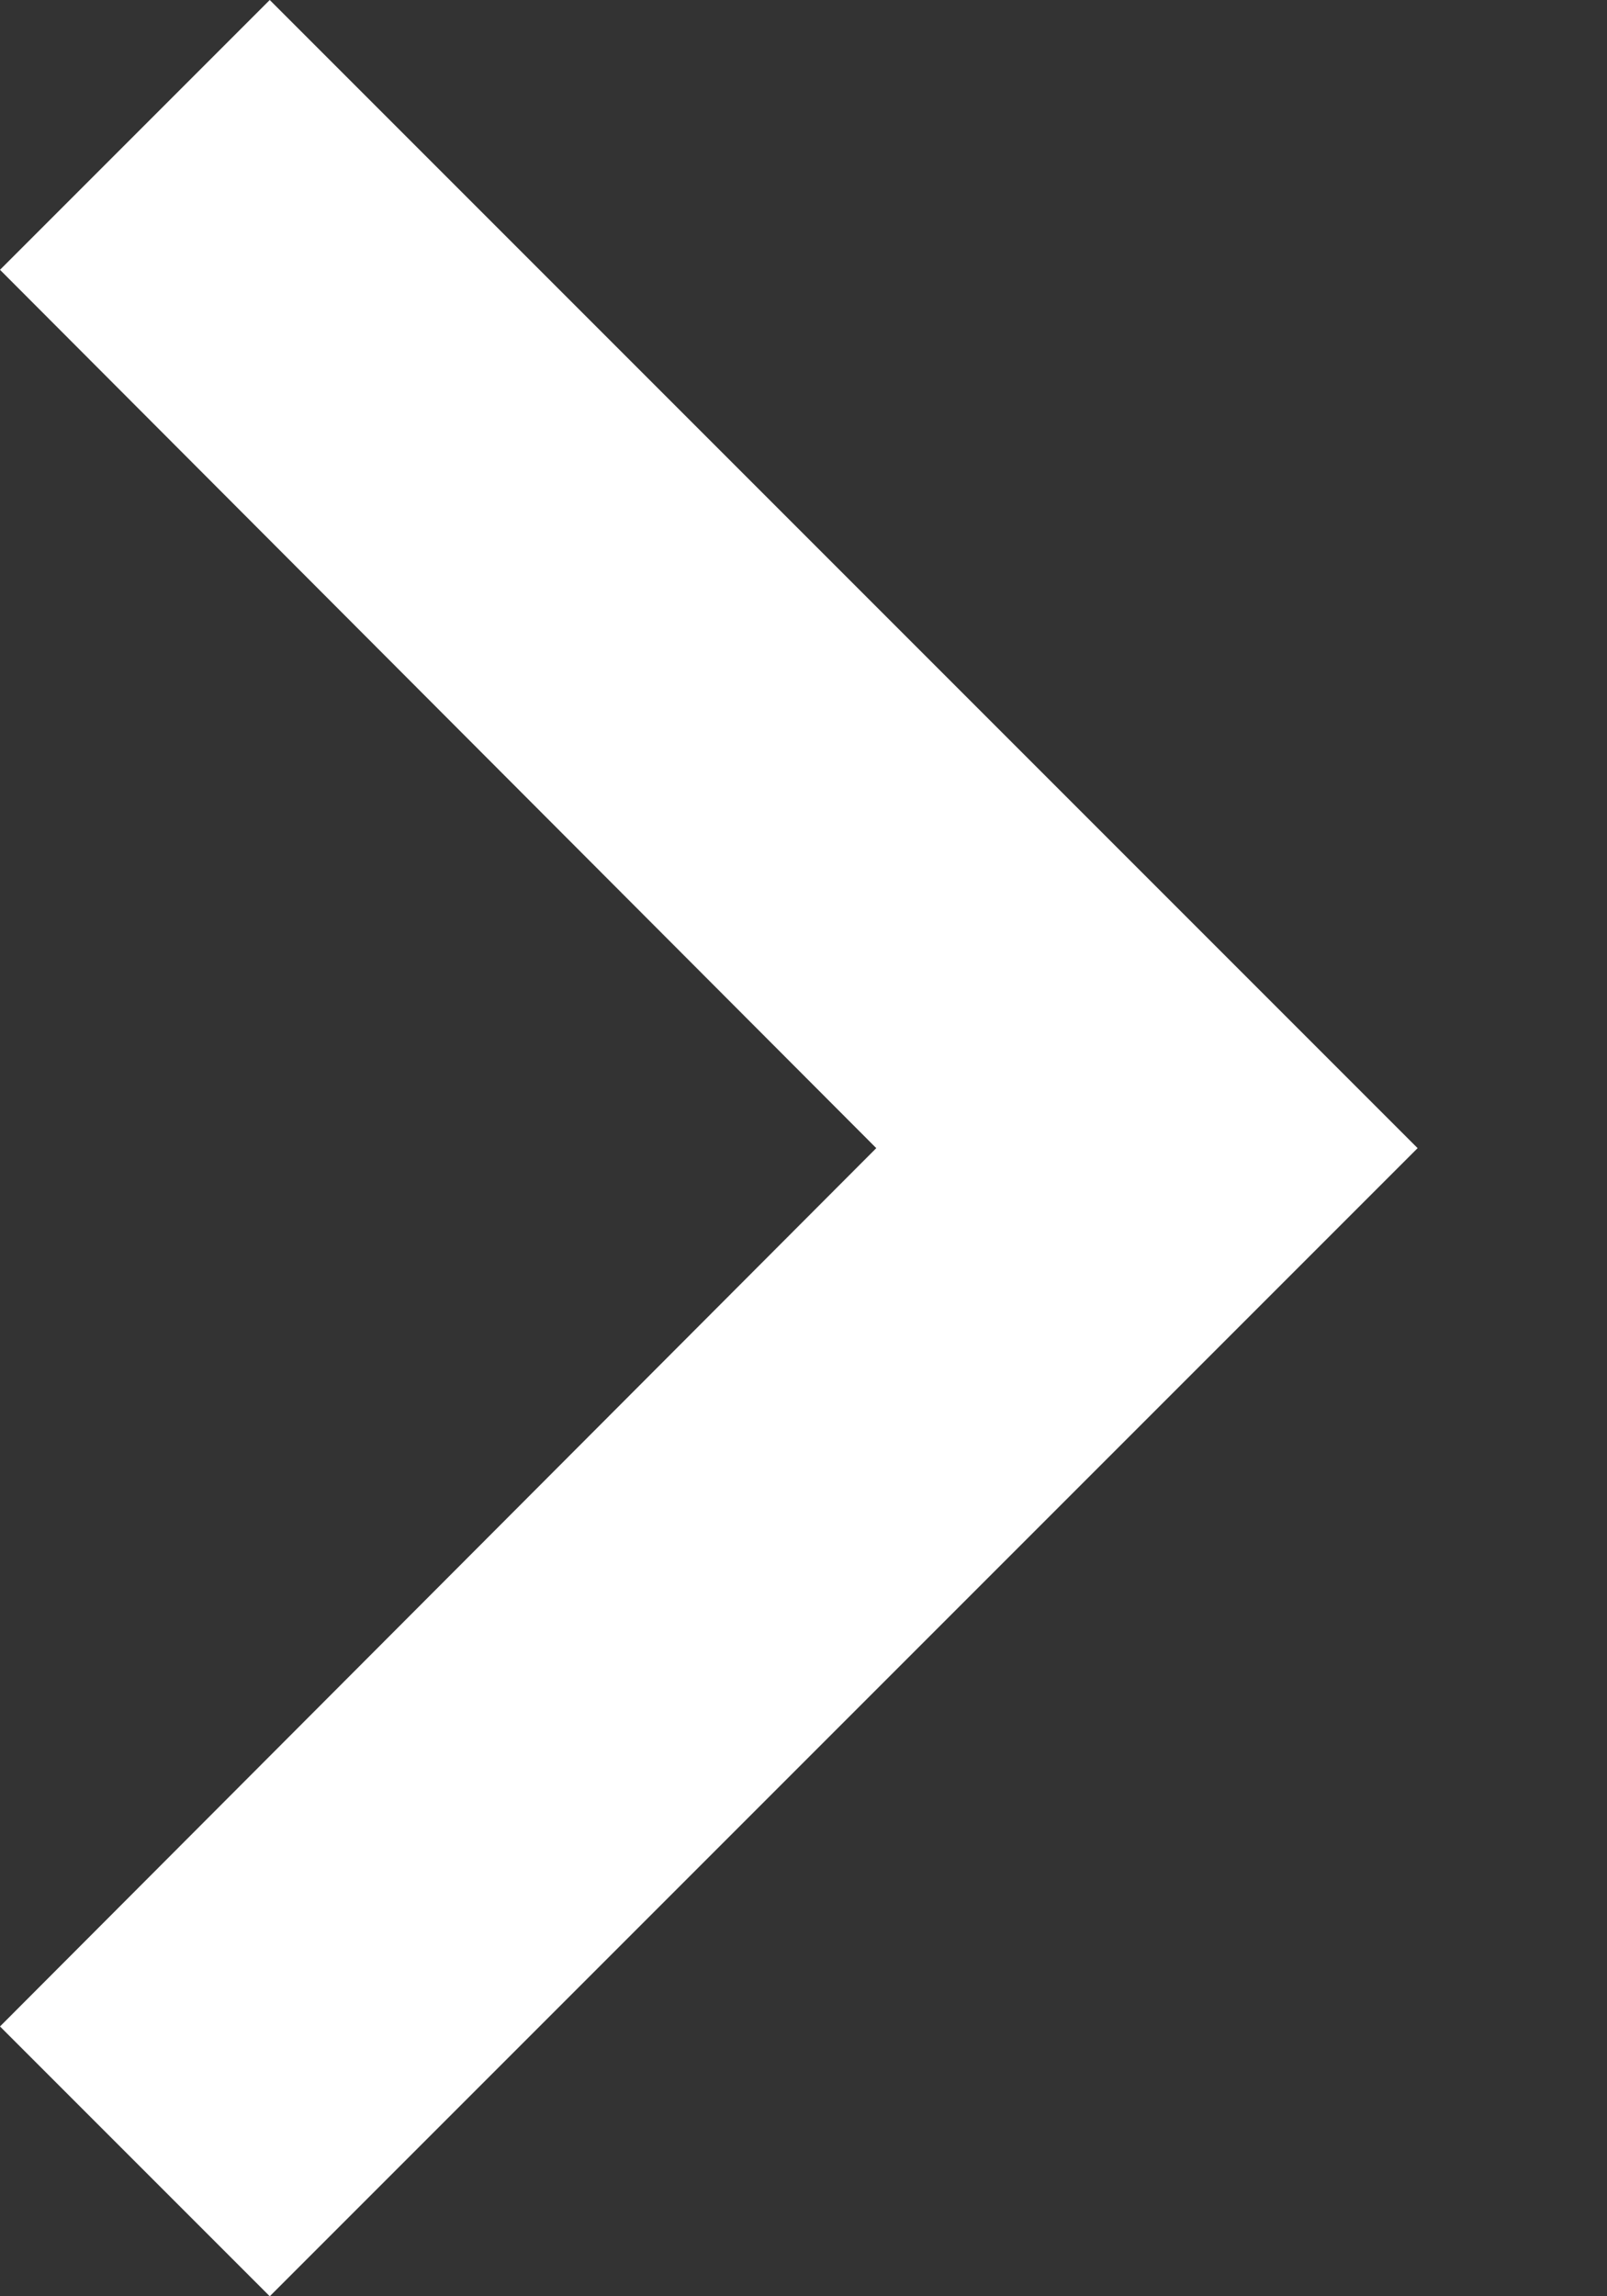 <svg xmlns="http://www.w3.org/2000/svg" width="7" height="10" viewBox="0 0 7 10"><rect x="0" y="0" width="7" height="10" fill="#333333" stroke="none"/><path fill="#FFF" d="M1.175 0L0 1.175 3.817 5 0 8.825 1.175 10l5-5z"/></svg>